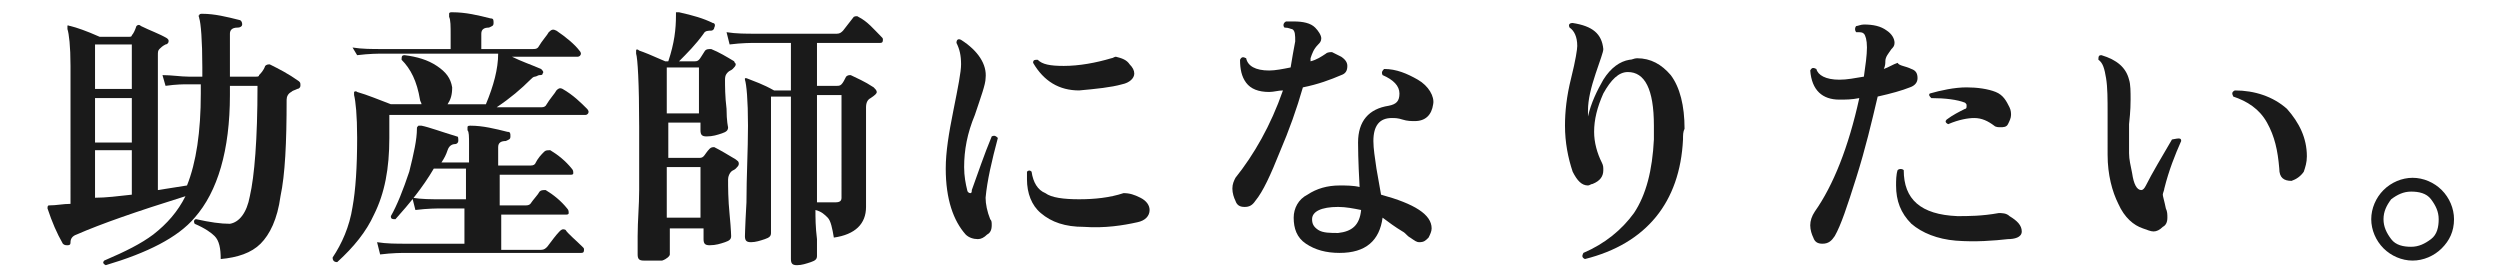 <?xml version="1.0" encoding="utf-8"?>
<!-- Generator: Adobe Illustrator 27.2.0, SVG Export Plug-In . SVG Version: 6.00 Build 0)  -->
<svg version="1.1" id="_レイヤー_2" xmlns="http://www.w3.org/2000/svg" xmlns:xlink="http://www.w3.org/1999/xlink" x="0px"
	 y="0px" viewBox="0 0 163.1 18" style="enable-background:new 0 0 163.1 18;" xml:space="preserve">
<style type="text/css">
	.st0{fill:#1A1A1A;}
</style>
<g id="_レイヤー_1-2">
	<path class="st0" d="M19.5,5.3c0.1,0.1,0.1,0.1,0.1,0.3c0,0.1-0.1,0.2-0.2,0.2c-0.2,0.1-0.3,0.1-0.4,0.2c-0.2,0.1-0.3,0.3-0.3,0.5
		c0,2.8-0.1,4.9-0.4,6.3c-0.2,1.5-0.7,2.5-1.3,3.1c-0.6,0.6-1.5,0.9-2.6,1c0-0.7-0.1-1.2-0.4-1.5c-0.2-0.2-0.6-0.5-1.3-0.8
		c-0.1-0.2,0-0.3,0.1-0.3c0.9,0.2,1.6,0.3,2.2,0.3c0.6-0.1,1.1-0.7,1.3-1.8c0.3-1.3,0.5-3.7,0.5-7.2H15v0.6c0,3.6-0.8,6.3-2.3,8
		c-1.1,1.3-3.1,2.3-5.8,3.1c-0.2-0.1-0.2-0.2-0.1-0.3c1.4-0.6,2.4-1.1,3.2-1.7c0.9-0.7,1.6-1.5,2.1-2.5c-3.2,1-5.5,1.8-7.1,2.5
		c-0.3,0.1-0.4,0.3-0.4,0.5c0,0.1,0,0.2-0.2,0.2c-0.1,0-0.2,0-0.3-0.1c-0.4-0.7-0.7-1.4-1-2.3c0-0.1,0-0.2,0.1-0.2
		c0.5,0,0.9-0.1,1.4-0.1V4.3c0-1.3-0.1-2.1-0.2-2.4c0-0.1,0-0.1,0-0.2s0.1,0,0.2,0C5,1.8,5.6,2,6.5,2.4h1.9c0.1,0,0.2,0,0.2-0.1
		C8.7,2.2,8.8,2,8.9,1.7C9,1.6,9.1,1.6,9.2,1.7c0.6,0.3,1.2,0.5,1.7,0.8C11,2.6,11,2.6,11,2.7c0,0.1-0.1,0.2-0.2,0.2
		c-0.2,0.1-0.3,0.2-0.4,0.3s-0.1,0.2-0.1,0.4v8.8l1.9-0.3c0.6-1.5,0.9-3.5,0.9-6V5.5h-0.9c-0.2,0-0.7,0-1.4,0.1l-0.2-0.7
		C11.2,4.9,11.8,5,12.3,5h0.9V4.4c0-1.8-0.1-2.9-0.2-3.2c0-0.1-0.1-0.2,0-0.2c0-0.1,0.1-0.1,0.2-0.1c0.8,0,1.6,0.2,2.4,0.4
		c0.1,0,0.2,0.1,0.2,0.3c0,0.1-0.1,0.2-0.3,0.2C15.1,1.8,15,2,15,2.2V5h1.7c0.1,0,0.2,0,0.2-0.1c0.1-0.1,0.3-0.3,0.4-0.6
		c0.1-0.1,0.2-0.1,0.3-0.1C18.2,4.5,18.8,4.8,19.5,5.3L19.5,5.3z M8.6,5.9V2.9H6.2v2.9H8.6z M8.6,9.3V6.4H6.2v2.9H8.6z M8.6,12.7
		V9.8H6.2v3.1C6.9,12.9,7.7,12.8,8.6,12.7z"/>
	<path class="st0" d="M38.3,7.1c0.1,0.1,0.1,0.2,0.1,0.2c0,0.1-0.1,0.2-0.2,0.2H25.4v1.5c0,2-0.3,3.6-1,5c-0.5,1.1-1.3,2.1-2.4,3.1
		c-0.2,0-0.3-0.1-0.3-0.3c0.6-0.9,1.1-2,1.3-3.3c0.2-1.1,0.3-2.6,0.3-4.5c0-1.5-0.1-2.4-0.2-2.8c0-0.1,0-0.1,0-0.2
		c0,0,0.1-0.1,0.2,0c0.7,0.2,1.4,0.5,2.2,0.8h2c0-0.1-0.1-0.2-0.1-0.3c-0.2-1.2-0.6-2-1.2-2.6c0-0.2,0-0.3,0.2-0.3
		c0.8,0.1,1.5,0.3,2.1,0.7c0.6,0.4,0.9,0.8,1,1.4c0,0.5-0.1,0.8-0.3,1.1h2.5c0.5-1.2,0.8-2.3,0.8-3.3H25c-0.3,0-0.9,0-1.7,0.1
		L23,3.1c0.6,0.1,1.3,0.1,1.9,0.1h4.5V2.3c0-0.6,0-1-0.1-1.2c0-0.1,0-0.2,0-0.2c0-0.1,0.1-0.1,0.2-0.1c0.9,0,1.7,0.2,2.5,0.4
		c0.2,0,0.2,0.1,0.2,0.3c0,0.2-0.1,0.2-0.3,0.3c-0.3,0-0.5,0.1-0.5,0.4v1h3.3c0.2,0,0.3,0,0.4-0.1c0.3-0.5,0.6-0.8,0.7-1
		C36,1.9,36.1,1.9,36.3,2c0.6,0.4,1.2,0.9,1.5,1.3c0.1,0.1,0.1,0.2,0.1,0.2c0,0.1-0.1,0.2-0.2,0.2h-4.3C34,4,34.6,4.2,35.3,4.5
		c0.1,0.1,0.2,0.2,0.1,0.3c0,0.1-0.1,0.1-0.2,0.1S35,5,34.9,5c-0.1,0-0.2,0.1-0.3,0.2C34,5.8,33.3,6.4,32.4,7h2.8
		c0.2,0,0.3,0,0.4-0.1c0.3-0.5,0.6-0.8,0.7-1c0.1-0.1,0.2-0.2,0.4-0.1C37.4,6.2,37.9,6.7,38.3,7.1L38.3,7.1z M38,16.1
		c0.1,0.1,0.1,0.1,0.1,0.2c0,0.2-0.1,0.2-0.2,0.2H26.5c-0.3,0-0.9,0-1.7,0.1l-0.2-0.8c0.6,0.1,1.3,0.1,1.9,0.1h3.8v-2.3h-1.5
		c-0.3,0-0.9,0-1.7,0.1l-0.2-0.8c0.6,0.1,1.2,0.1,1.9,0.1h1.6v-2h-2.1c-0.7,1.2-1.6,2.3-2.5,3.3c-0.2,0-0.3,0-0.3-0.2
		c0.4-0.7,0.8-1.7,1.2-2.9c0.3-1.2,0.5-2.1,0.5-2.8c0-0.1,0-0.1,0.1-0.2c0,0,0.1,0,0.2,0c0.5,0.1,1.3,0.4,2.3,0.7
		c0.1,0,0.1,0.1,0.1,0.3c0,0.1-0.1,0.2-0.2,0.2c-0.2,0-0.4,0.1-0.5,0.4s-0.2,0.5-0.4,0.8h1.8V9.4c0-0.5,0-0.8-0.1-0.9
		c0-0.1,0-0.2,0-0.2c0-0.1,0.1-0.1,0.2-0.1c0.8,0,1.6,0.2,2.4,0.4c0.2,0,0.2,0.1,0.2,0.3c0,0.2-0.1,0.2-0.3,0.3
		c-0.3,0-0.5,0.1-0.5,0.4v1.2h2c0.2,0,0.3,0,0.4-0.1c0.2-0.4,0.4-0.6,0.6-0.8c0.1-0.1,0.2-0.1,0.4-0.1c0.5,0.3,1,0.7,1.4,1.2
		c0.1,0.1,0.1,0.2,0.1,0.3c0,0.1-0.1,0.1-0.2,0.1h-4.6v2h1.6c0.2,0,0.3,0,0.4-0.1c0.2-0.3,0.5-0.6,0.6-0.8c0.1-0.1,0.2-0.1,0.4-0.1
		c0.5,0.3,1,0.7,1.4,1.2c0.1,0.1,0.1,0.2,0.1,0.3c0,0.1-0.1,0.1-0.2,0.1h-4.2v2.3h2.6c0.2,0,0.3-0.1,0.4-0.2c0.3-0.4,0.6-0.8,0.8-1
		c0.1-0.1,0.2-0.2,0.4-0.1C37,15.2,37.6,15.7,38,16.1L38,16.1z"/>
	<path class="st0" d="M48,10.4c0.1,0.1,0.2,0.1,0.2,0.3c0,0.1-0.1,0.2-0.2,0.3c-0.1,0.1-0.2,0.1-0.3,0.2c-0.1,0.1-0.2,0.3-0.2,0.5
		c0,0.5,0,1.3,0.1,2.3s0.1,1.5,0.1,1.4c0,0.2-0.1,0.3-0.4,0.4c-0.3,0.1-0.6,0.2-1,0.2c-0.3,0-0.4-0.1-0.4-0.4v-0.7h-2.2v1.7
		c0,0.1-0.2,0.3-0.5,0.4C42.7,17,42.4,17,42,17c-0.3,0-0.4-0.1-0.4-0.4c0,0,0-0.4,0-1.2c0-1,0.1-2,0.1-3c0-1.4,0-2.8,0-4.1
		c0-2.9-0.1-4.5-0.2-4.8c0-0.1,0-0.1,0-0.2s0.1-0.1,0.2,0c0.3,0.1,0.8,0.3,1.7,0.7h0.2C44,2.8,44.1,1.9,44.1,1c0-0.1,0-0.1,0-0.2
		c0,0,0.1,0,0.2,0c0.9,0.2,1.6,0.4,2.2,0.7c0.1,0,0.2,0.1,0.1,0.3c0,0.1-0.1,0.2-0.2,0.2c-0.2,0-0.4,0-0.5,0.2
		c-0.5,0.7-1.1,1.3-1.6,1.8h1c0.1,0,0.2,0,0.3-0.1c0.1-0.1,0.2-0.3,0.4-0.6c0.1-0.1,0.2-0.1,0.4-0.1c0.5,0.2,1,0.5,1.5,0.8
		C47.9,4.1,48,4.1,48,4.2s-0.1,0.2-0.2,0.3c-0.1,0.1-0.2,0.1-0.3,0.2c-0.1,0.1-0.2,0.2-0.2,0.5c0,0.4,0,1.1,0.1,1.9
		c0,0.8,0.1,1.2,0.1,1.2c0,0.2-0.1,0.3-0.4,0.4c-0.3,0.1-0.6,0.2-1,0.2c-0.3,0-0.4-0.1-0.4-0.4V8h-2.1v2.3h2c0.1,0,0.2,0,0.3-0.1
		c0.1-0.1,0.2-0.3,0.4-0.5c0.1-0.1,0.2-0.1,0.3-0.1C47,9.8,47.5,10.1,48,10.4L48,10.4z M45.6,7.4v-3h-2.1v3H45.6z M45.7,14.2v-3.3
		h-2.2v3.3H45.7z M57.5,2.4c0.1,0.1,0.1,0.1,0.1,0.2c0,0.2-0.1,0.2-0.2,0.2h-4.1v2.8h1.3c0.1,0,0.2,0,0.3-0.1
		C55,5.4,55.1,5.2,55.2,5c0.1-0.1,0.2-0.1,0.3-0.1c0.4,0.2,0.9,0.4,1.5,0.8c0.1,0.1,0.2,0.2,0.2,0.3s-0.1,0.2-0.4,0.4
		c-0.2,0.1-0.3,0.3-0.3,0.6v2.8c0,0.6,0,1.4,0,2.3c0,0.9,0,1.4,0,1.4c0,1.1-0.7,1.8-2.1,2c-0.1-0.6-0.2-1.1-0.4-1.3
		c-0.2-0.2-0.4-0.4-0.8-0.5c0,0.5,0,1.1,0.1,1.9c0,0.7,0,1.1,0,1.1c0,0.2-0.1,0.3-0.4,0.4c-0.3,0.1-0.6,0.2-0.9,0.2
		c-0.3,0-0.4-0.1-0.4-0.4c0,0,0-0.6,0-1.8c0-1.3,0-2.2,0-2.8v-6h-1.3v8.9c0,0.2-0.1,0.3-0.4,0.4c-0.3,0.1-0.6,0.2-0.9,0.2
		c-0.3,0-0.4-0.1-0.4-0.4c0,0.2,0-0.5,0.1-2.2c0-1.7,0.1-3.4,0.1-5c0-1.7-0.1-2.7-0.2-3c0-0.1,0-0.1,0-0.1c0,0,0.1,0,0.1,0
		c0.5,0.2,1.1,0.4,1.8,0.8h1.1V2.8h-2.3c-0.3,0-0.9,0-1.7,0.1l-0.2-0.8c0.6,0.1,1.3,0.1,1.9,0.1h5.3c0.2,0,0.3-0.1,0.4-0.2l0.7-0.9
		C55.7,1.1,55.9,1,56,1.1C56.6,1.4,57,1.9,57.5,2.4L57.5,2.4z M54.9,6.2h-1.6v6c0,0.3,0,0.6,0,1h1.2c0.3,0,0.4-0.1,0.4-0.3V6.2z"/>
	<path class="st0" d="M65.1,9c-0.4,1.5-0.7,2.8-0.8,3.9c0,0.4,0.1,0.9,0.3,1.4c0.1,0.1,0.1,0.2,0.1,0.4c0,0.3-0.1,0.5-0.3,0.6
		c-0.2,0.2-0.4,0.3-0.6,0.3c-0.3,0-0.6-0.1-0.8-0.3c-0.8-0.9-1.3-2.3-1.3-4.3c0-1.1,0.2-2.3,0.5-3.8c0.3-1.5,0.5-2.5,0.5-3
		c0-0.6-0.1-1-0.3-1.4c0-0.2,0.1-0.3,0.3-0.2c1.1,0.7,1.7,1.6,1.6,2.5c0,0.4-0.3,1.2-0.7,2.4c-0.5,1.2-0.7,2.3-0.7,3.4
		c0,0.6,0.1,1.1,0.2,1.5c0,0.1,0.1,0.2,0.2,0.2c0.1,0,0.1-0.1,0.1-0.2c0.4-1.1,0.8-2.3,1.3-3.5C64.9,8.8,65,8.9,65.1,9L65.1,9z
		 M74.4,12.9c0.4,0.2,0.6,0.5,0.6,0.8c0,0.4-0.3,0.7-0.8,0.8c-0.9,0.2-2.1,0.4-3.5,0.3c-1.2,0-2.1-0.3-2.8-0.9
		c-0.6-0.5-0.9-1.3-0.9-2.2c0-0.2,0-0.3,0-0.5c0.1-0.1,0.2-0.1,0.3,0c0.1,0.7,0.4,1.2,0.9,1.4c0.4,0.3,1.2,0.4,2.2,0.4
		c1,0,2-0.1,2.9-0.4C73.7,12.6,74,12.7,74.4,12.9L74.4,12.9z M73.7,4.2C73.9,4.4,74,4.6,74,4.8c0,0.3-0.3,0.6-0.8,0.7
		c-0.7,0.2-1.7,0.3-2.8,0.4c-1.3,0-2.3-0.6-3-1.8c0-0.2,0.1-0.2,0.3-0.2c0.3,0.3,0.8,0.4,1.7,0.4c1,0,2.1-0.2,3.1-0.5
		c0.1,0,0.2-0.1,0.3-0.1C73.2,3.8,73.5,3.9,73.7,4.2z"/>
	<path class="st0" d="M87.5,3.7c0.3,0.2,0.4,0.4,0.4,0.6c0,0.3-0.1,0.5-0.4,0.6C86.8,5.2,86,5.5,85,5.7c-0.4,1.4-0.9,2.8-1.5,4.2
		c-0.6,1.5-1.1,2.6-1.6,3.2c-0.2,0.3-0.4,0.4-0.7,0.4s-0.5-0.1-0.6-0.4c-0.1-0.2-0.2-0.5-0.2-0.8s0.1-0.5,0.2-0.7
		c1.2-1.5,2.3-3.4,3.1-5.7c-0.3,0-0.6,0.1-0.9,0.1c-0.7,0-1.2-0.2-1.5-0.6C81,5,80.9,4.5,80.9,3.9c0.1-0.2,0.2-0.2,0.4-0.1
		c0.1,0.5,0.6,0.8,1.5,0.8c0.4,0,0.9-0.1,1.4-0.2c0.1-0.6,0.2-1.2,0.3-1.7c0-0.4,0-0.7-0.2-0.8c-0.1,0-0.2-0.1-0.5-0.1
		c-0.1-0.1-0.1-0.3,0.1-0.4c0.2,0,0.3,0,0.5,0c0.6,0,1.1,0.1,1.4,0.4C86,2,86.2,2.3,86.2,2.5c0,0.2-0.1,0.3-0.2,0.4
		c-0.3,0.3-0.4,0.6-0.5,0.9l0,0.2c0.4-0.1,0.7-0.3,1-0.5c0.1-0.1,0.3-0.1,0.4-0.1C87.1,3.5,87.3,3.6,87.5,3.7L87.5,3.7z M93.5,6.8
		c-0.1,0.7-0.5,1.1-1.2,1.1c-0.2,0-0.5,0-0.8-0.1c-0.3-0.1-0.5-0.1-0.7-0.1c-0.8,0-1.2,0.5-1.2,1.5c0,0.5,0.1,1.1,0.2,1.8
		c0.1,0.6,0.2,1.1,0.3,1.7c2.2,0.6,3.3,1.3,3.3,2.2c0,0.2-0.1,0.4-0.2,0.6c-0.2,0.2-0.3,0.3-0.6,0.3c-0.2,0-0.3-0.1-0.6-0.3
		c-0.2-0.1-0.3-0.3-0.5-0.4c-0.5-0.3-0.9-0.6-1.3-0.9c-0.2,1.5-1.1,2.3-2.8,2.3c-0.9,0-1.6-0.2-2.2-0.6c-0.6-0.4-0.8-1-0.8-1.7
		c0-0.6,0.3-1.2,0.9-1.5c0.6-0.4,1.3-0.6,2.1-0.6c0.4,0,0.9,0,1.3,0.1c-0.1-1.8-0.1-2.7-0.1-2.9c0-1.4,0.7-2.2,2-2.4
		c0.5-0.1,0.7-0.3,0.7-0.8c0-0.5-0.4-0.9-1.1-1.2c-0.1-0.2,0-0.3,0.1-0.4c0.8,0,1.5,0.3,2.2,0.7S93.6,6.3,93.5,6.8L93.5,6.8z
		 M88.8,13.7c-0.5-0.1-1-0.2-1.5-0.2c-1.1,0-1.7,0.3-1.7,0.8c0,0.3,0.1,0.5,0.4,0.7s0.8,0.2,1.3,0.2C88.2,15.1,88.7,14.7,88.8,13.7
		L88.8,13.7z"/>
	<path class="st0" d="M109.8,9.1c-0.2,4.1-2.4,6.8-6.4,7.8c-0.2-0.1-0.2-0.2-0.1-0.4c1.4-0.6,2.5-1.5,3.3-2.6
		c0.8-1.2,1.2-2.8,1.3-4.8c0-0.3,0-0.6,0-0.9c0-2.4-0.6-3.5-1.7-3.5c-0.6,0-1.1,0.5-1.6,1.4C104.2,7,104,7.8,104,8.6
		c0,0.7,0.2,1.4,0.5,2c0.1,0.2,0.1,0.3,0.1,0.5c0,0.4-0.2,0.7-0.7,0.9c-0.1,0-0.2,0.1-0.3,0.1c-0.4,0-0.7-0.3-1-0.9
		c-0.3-0.9-0.5-1.9-0.5-3c0-0.9,0.1-1.9,0.4-3.1s0.4-1.9,0.4-2.1c0-0.6-0.2-1-0.5-1.2c-0.1-0.2,0-0.3,0.2-0.3c1.3,0.2,1.9,0.7,2,1.7
		c0,0.2-0.2,0.7-0.5,1.6c-0.3,0.9-0.5,1.7-0.5,2.4c0,0.1,0,0.3,0,0.4c0.2-0.9,0.6-1.7,1-2.4c0.5-0.8,1.1-1.2,1.7-1.3
		c0.2,0,0.3-0.1,0.5-0.1c0.9,0,1.6,0.4,2.2,1.1c0.6,0.8,0.9,2,0.9,3.5C109.8,8.6,109.8,8.8,109.8,9.1L109.8,9.1z"/>
	<path class="st0" d="M124.7,4.5c0.3,0.1,0.4,0.3,0.4,0.6c0,0.3-0.2,0.5-0.5,0.6c-0.5,0.2-1.2,0.4-2.1,0.6c-0.4,1.7-0.8,3.4-1.4,5.3
		s-1,3.1-1.4,3.8c-0.2,0.3-0.4,0.5-0.8,0.5c-0.3,0-0.5-0.1-0.6-0.4c-0.1-0.2-0.2-0.5-0.2-0.8c0-0.3,0.1-0.6,0.3-0.9
		c1.2-1.7,2.2-4.2,2.9-7.4c-0.5,0.1-0.9,0.1-1.3,0.1c-1.1,0-1.8-0.6-1.9-1.9c0.1-0.2,0.2-0.2,0.4-0.1c0.1,0.4,0.6,0.7,1.5,0.7
		c0.5,0,1-0.1,1.6-0.2c0.1-0.7,0.2-1.4,0.2-1.9c0-0.5-0.1-0.8-0.2-0.9c-0.1-0.1-0.2-0.1-0.5-0.1c-0.1-0.1-0.1-0.3,0-0.4
		c0.1,0,0.3-0.1,0.5-0.1c0.6,0,1.1,0.1,1.5,0.4c0.3,0.2,0.5,0.5,0.5,0.8c0,0.2-0.1,0.3-0.2,0.4c-0.2,0.3-0.4,0.5-0.4,0.8
		c0,0.1,0,0.3-0.1,0.5c0.3-0.1,0.6-0.3,0.9-0.4C123.9,4.3,124.3,4.3,124.7,4.5L124.7,4.5z M131,15.6c-0.9,0.1-2.1,0.2-3.4,0.1
		c-1.2-0.1-2.2-0.5-2.9-1.1c-0.7-0.7-1-1.5-1-2.5c0-0.3,0-0.7,0.1-1c0.1-0.1,0.3-0.1,0.4,0c0,1.9,1.1,2.9,3.5,3c0.7,0,1.6,0,2.7-0.2
		c0.2,0,0.5,0,0.7,0.2c0.5,0.3,0.8,0.6,0.8,1S131.4,15.6,131,15.6L131,15.6z M131.1,7c0.1,0.2,0.1,0.4,0.1,0.5
		c0,0.2-0.1,0.4-0.2,0.6c-0.1,0.2-0.3,0.2-0.5,0.2c-0.1,0-0.3,0-0.4-0.1c-0.4-0.3-0.8-0.5-1.3-0.5c-0.4,0-1,0.1-1.7,0.4
		c-0.2-0.1-0.2-0.2-0.1-0.3c0.4-0.3,0.8-0.5,1.2-0.7c0.1,0,0.1-0.1,0.1-0.2c0-0.1,0-0.1-0.1-0.2c-0.5-0.2-1.3-0.3-2.2-0.3
		c-0.1-0.1-0.2-0.2-0.1-0.3c0.7-0.2,1.6-0.4,2.4-0.4c0.7,0,1.4,0.1,1.9,0.3S130.9,6.6,131.1,7L131.1,7z"/>
	<path class="st0" d="M142.3,9.2c-0.4,0.9-0.8,1.9-1.1,3.1c0,0.1-0.1,0.3-0.1,0.4c0,0.1,0.1,0.4,0.2,0.9c0.1,0.2,0.1,0.4,0.1,0.6
		c0,0.3-0.1,0.5-0.3,0.6c-0.2,0.2-0.4,0.3-0.6,0.3c-0.2,0-0.4-0.1-0.7-0.2c-0.6-0.2-1.2-0.7-1.6-1.6c-0.4-0.8-0.7-1.9-0.7-3.2V7.4
		c0-0.9,0-1.7-0.1-2.3c-0.1-0.6-0.2-1-0.5-1.2c0-0.2,0-0.3,0.2-0.3c1,0.3,1.6,0.8,1.8,1.6c0.1,0.3,0.1,0.8,0.1,1.3
		c0,0.2,0,0.7-0.1,1.6c0,0.7,0,1.4,0,1.9c0,0.4,0.1,0.8,0.2,1.3c0.1,0.7,0.3,1.1,0.6,1.1c0.1,0,0.2-0.1,0.3-0.3c0.4-0.8,1-1.8,1.7-3
		C142.2,9,142.3,9,142.3,9.2L142.3,9.2z M150.5,10.2c0,0.4-0.1,0.7-0.2,1c-0.2,0.3-0.5,0.5-0.8,0.6c-0.5,0-0.8-0.2-0.8-0.8
		c-0.1-1.2-0.3-2.1-0.8-3c-0.5-0.9-1.3-1.4-2.2-1.7c-0.1-0.2-0.1-0.3,0.1-0.4c1.3,0,2.5,0.4,3.4,1.2C150,8,150.5,9,150.5,10.2
		L150.5,10.2z"/>
	<path class="st0" d="M160.1,14.3c0,0.8-0.3,1.4-0.8,1.9c-0.5,0.5-1.2,0.8-1.9,0.8s-1.4-0.3-1.9-0.8c-0.5-0.5-0.8-1.2-0.8-1.9
		s0.3-1.4,0.8-1.9s1.2-0.8,1.9-0.8s1.4,0.3,1.9,0.8C159.8,12.9,160.1,13.6,160.1,14.3z M159.1,14.3c0-0.5-0.2-0.9-0.5-1.3
		s-0.8-0.5-1.3-0.5c-0.5,0-0.9,0.2-1.3,0.5c-0.3,0.4-0.5,0.8-0.5,1.3s0.2,0.9,0.5,1.3c0.3,0.4,0.8,0.5,1.3,0.5
		c0.5,0,0.9-0.2,1.3-0.5C159,15.3,159.1,14.8,159.1,14.3z"/>
</g>
</svg>
